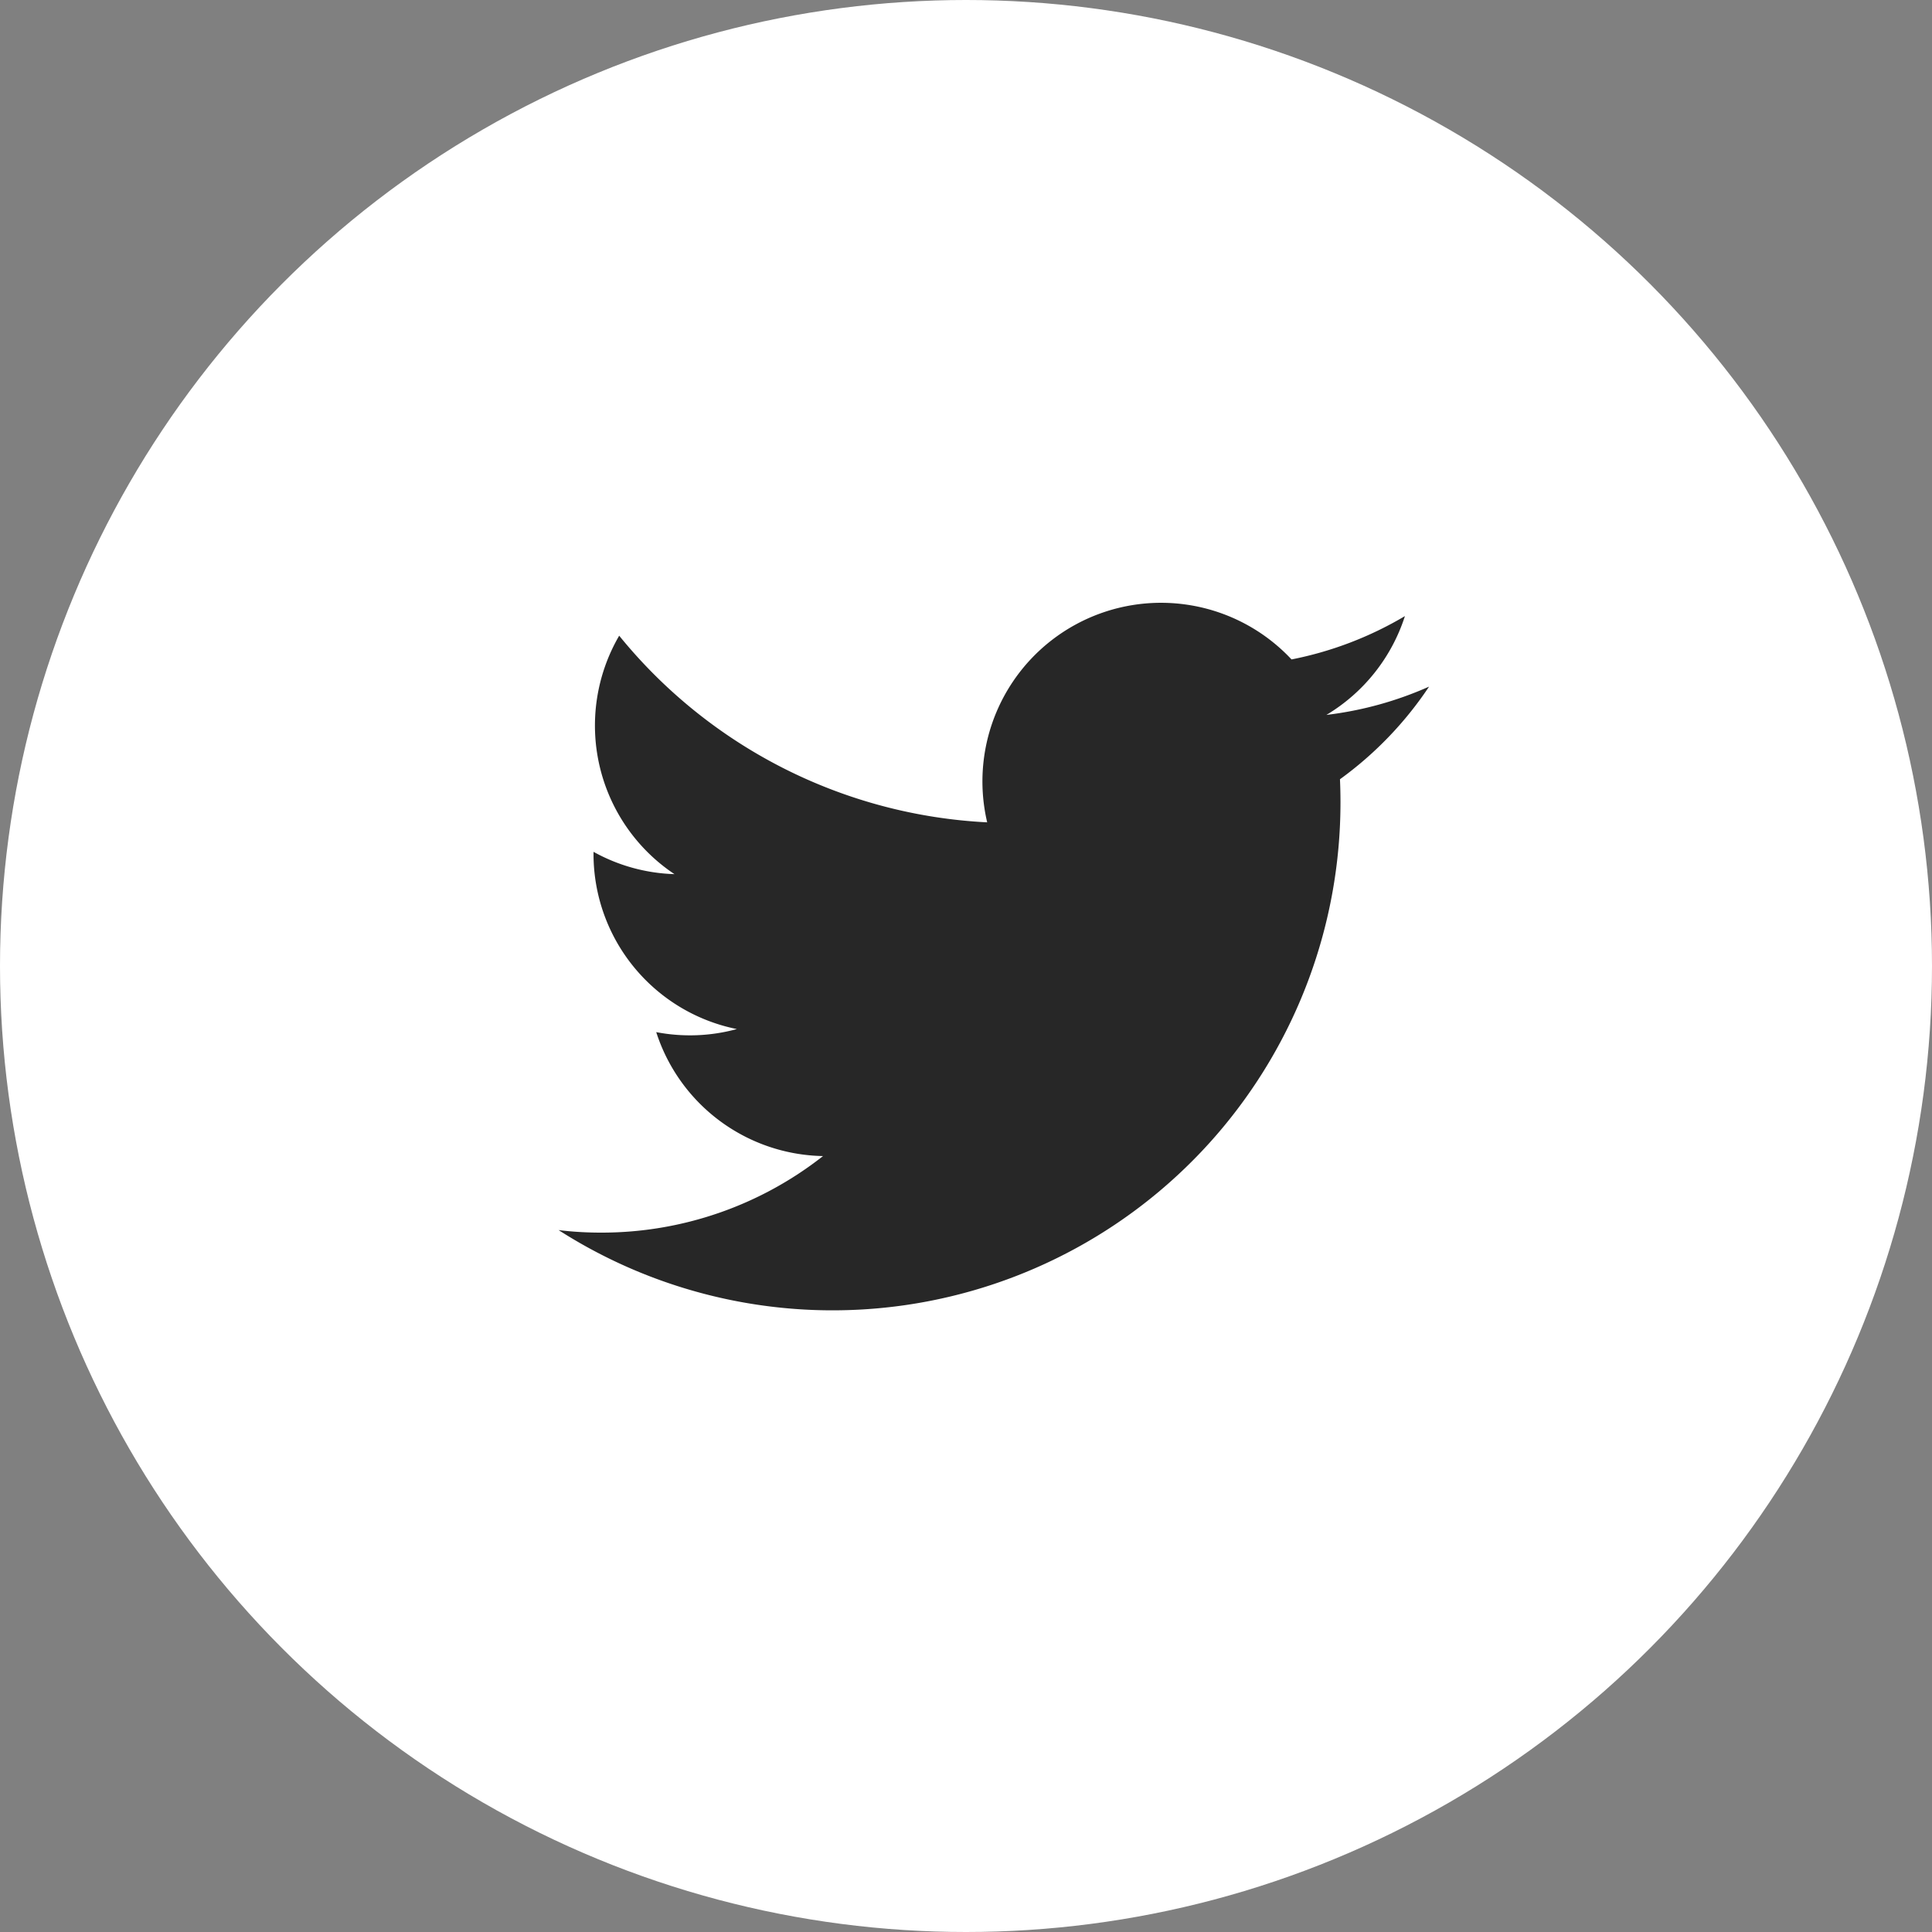 <svg xmlns="http://www.w3.org/2000/svg" width="53" height="53"><rect width="100%" height="100%" fill="#808080" stroke="none"/><g data-name="グループ 3126" transform="translate(-615 -997)"><circle data-name="楕円形 51" cx="26.5" cy="26.5" r="26.5" transform="translate(615 997)" fill="#fff"/><path data-name="パス 2547" d="M654.203 1015.836a9.767 9.767 0 01-2.816.776 4.91 4.91 0 002.154-2.711 9.79 9.79 0 01-3.111 1.189 4.9 4.9 0 00-8.349 4.469 13.905 13.905 0 01-10.095-5.12 4.9 4.9 0 001.516 6.541 4.871 4.871 0 01-2.22-.612v.062a4.9 4.9 0 003.932 4.8 4.888 4.888 0 01-2.212.084 4.9 4.9 0 004.576 3.4 9.823 9.823 0 01-6.085 2.1 9.6 9.6 0 01-1.169-.069 13.933 13.933 0 0021.449-11.735q0-.318-.014-.633a9.944 9.944 0 002.444-2.541z" fill="#272727"/></g></svg>